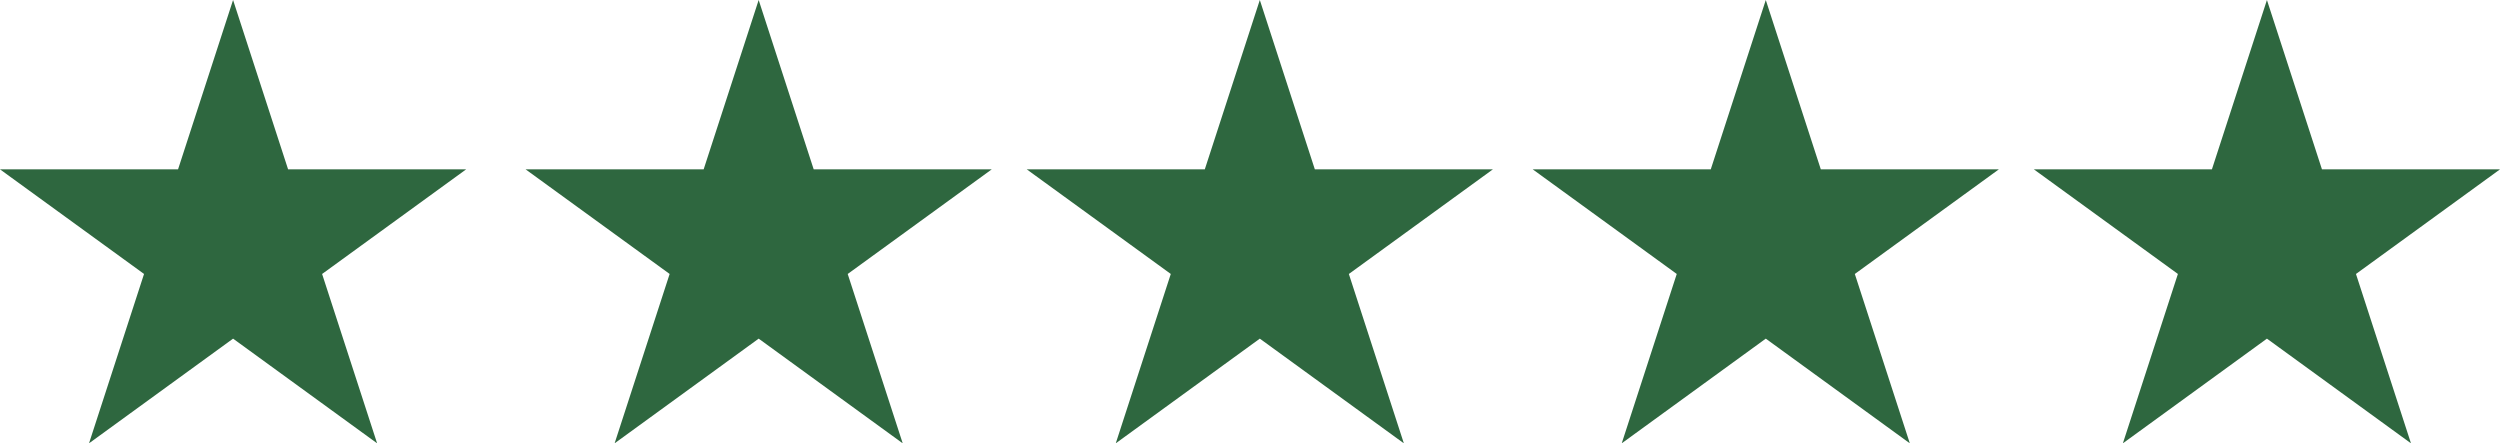 <?xml version="1.0" encoding="UTF-8"?>
<svg id="Layer_2" data-name="Layer 2" xmlns="http://www.w3.org/2000/svg" width="422.942" height="75" viewBox="0 0 422.942 75">
  <defs>
    <style>
      .cls-1 {
        fill: #2e673f;
      }
    </style>
  </defs>
  <g id="Layer_1-2" data-name="Layer 1">
    <path class="cls-1" d="M39.43,0l9.309,28.65h30.122l-24.368,17.701,9.306,28.65-24.368-17.711-24.371,17.708,9.309-28.65L0,28.65h30.122L39.43,0Z"/>
    <path class="cls-1" d="M383.512,0l9.309,28.65h30.122l-24.368,17.701,9.306,28.65-24.368-17.711-24.371,17.708,9.309-28.65-24.368-17.698h30.122l9.309-28.65Z"/>
    <path class="cls-1" d="M298.729,0l9.309,28.65h30.122l-24.368,17.701,9.306,28.65-24.368-17.711-24.371,17.708,9.309-28.65-24.368-17.698h30.122l9.309-28.65Z"/>
    <path class="cls-1" d="M213.132,0l9.309,28.65h30.122l-24.368,17.701,9.306,28.65-24.368-17.711-24.371,17.708,9.309-28.65-24.368-17.698h30.122L213.132,0Z"/>
    <path class="cls-1" d="M128.349,0l9.309,28.65h30.122l-24.368,17.701,9.306,28.65-24.368-17.711-24.371,17.708,9.309-28.65-24.368-17.698h30.122L128.349,0Z"/>
  </g>
</svg>